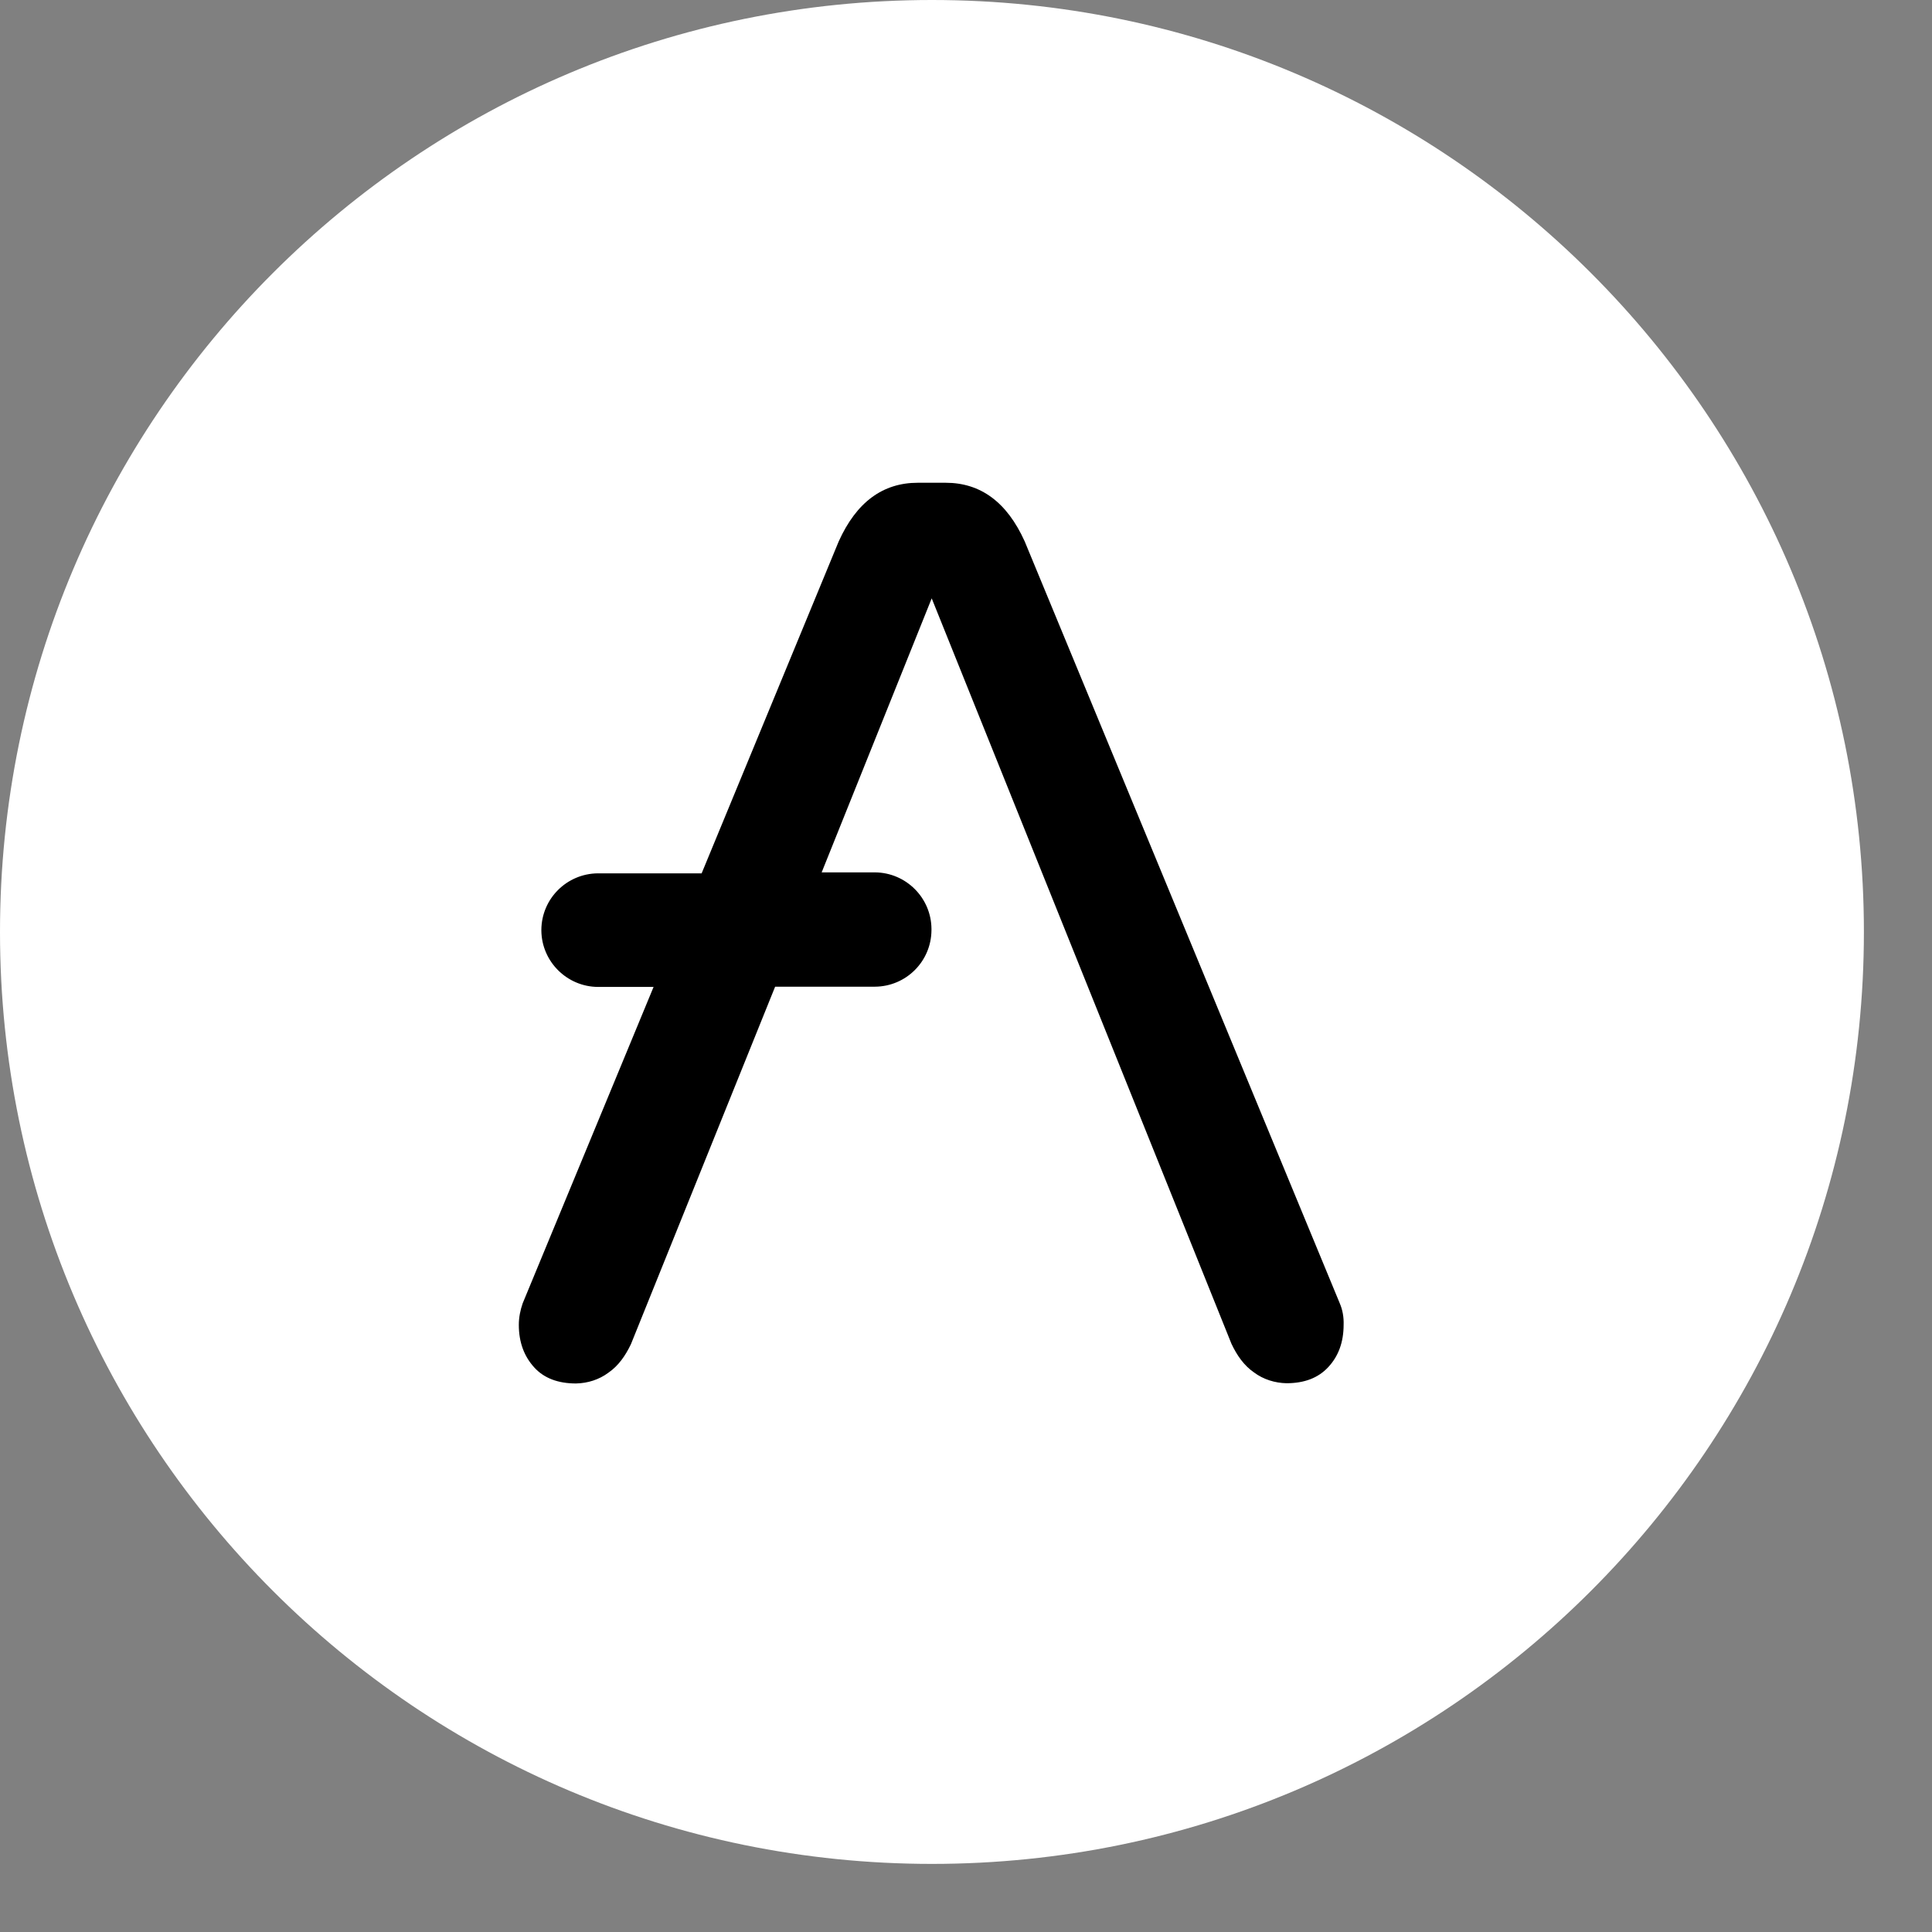 <svg width="24" height="24" viewBox="0 0 24 24" fill="none" xmlns="http://www.w3.org/2000/svg">
<rect x="0" y="0" width="24" height="24" fill="#808080" stroke="none"/>
<path d="M11.577 23.154C17.971 23.154 23.154 17.971 23.154 11.577C23.154 5.183 17.971 0 11.577 0C5.183 0 0 5.183 0 11.577C0 17.971 5.183 23.154 11.577 23.154Z" fill="white"/>
<path d="M16.643 16.19L12.729 6.725C12.508 6.236 12.18 5.997 11.747 5.997H11.401C10.968 5.997 10.64 6.236 10.419 6.725L8.716 10.849H7.427C7.042 10.852 6.728 11.162 6.725 11.55V11.559C6.728 11.944 7.042 12.257 7.427 12.26H8.119L6.493 16.19C6.463 16.276 6.445 16.366 6.445 16.458C6.445 16.679 6.514 16.852 6.636 16.986C6.758 17.121 6.934 17.186 7.155 17.186C7.301 17.183 7.441 17.139 7.558 17.052C7.683 16.966 7.77 16.84 7.838 16.697L9.629 12.257H10.87C11.255 12.254 11.568 11.944 11.571 11.556V11.538C11.568 11.153 11.255 10.84 10.87 10.837H10.207L11.574 7.433L15.298 16.694C15.366 16.837 15.453 16.963 15.578 17.049C15.694 17.136 15.838 17.18 15.981 17.183C16.202 17.183 16.375 17.118 16.5 16.983C16.625 16.849 16.691 16.676 16.691 16.455C16.694 16.366 16.679 16.273 16.643 16.19Z" fill="black"/>
</svg>
